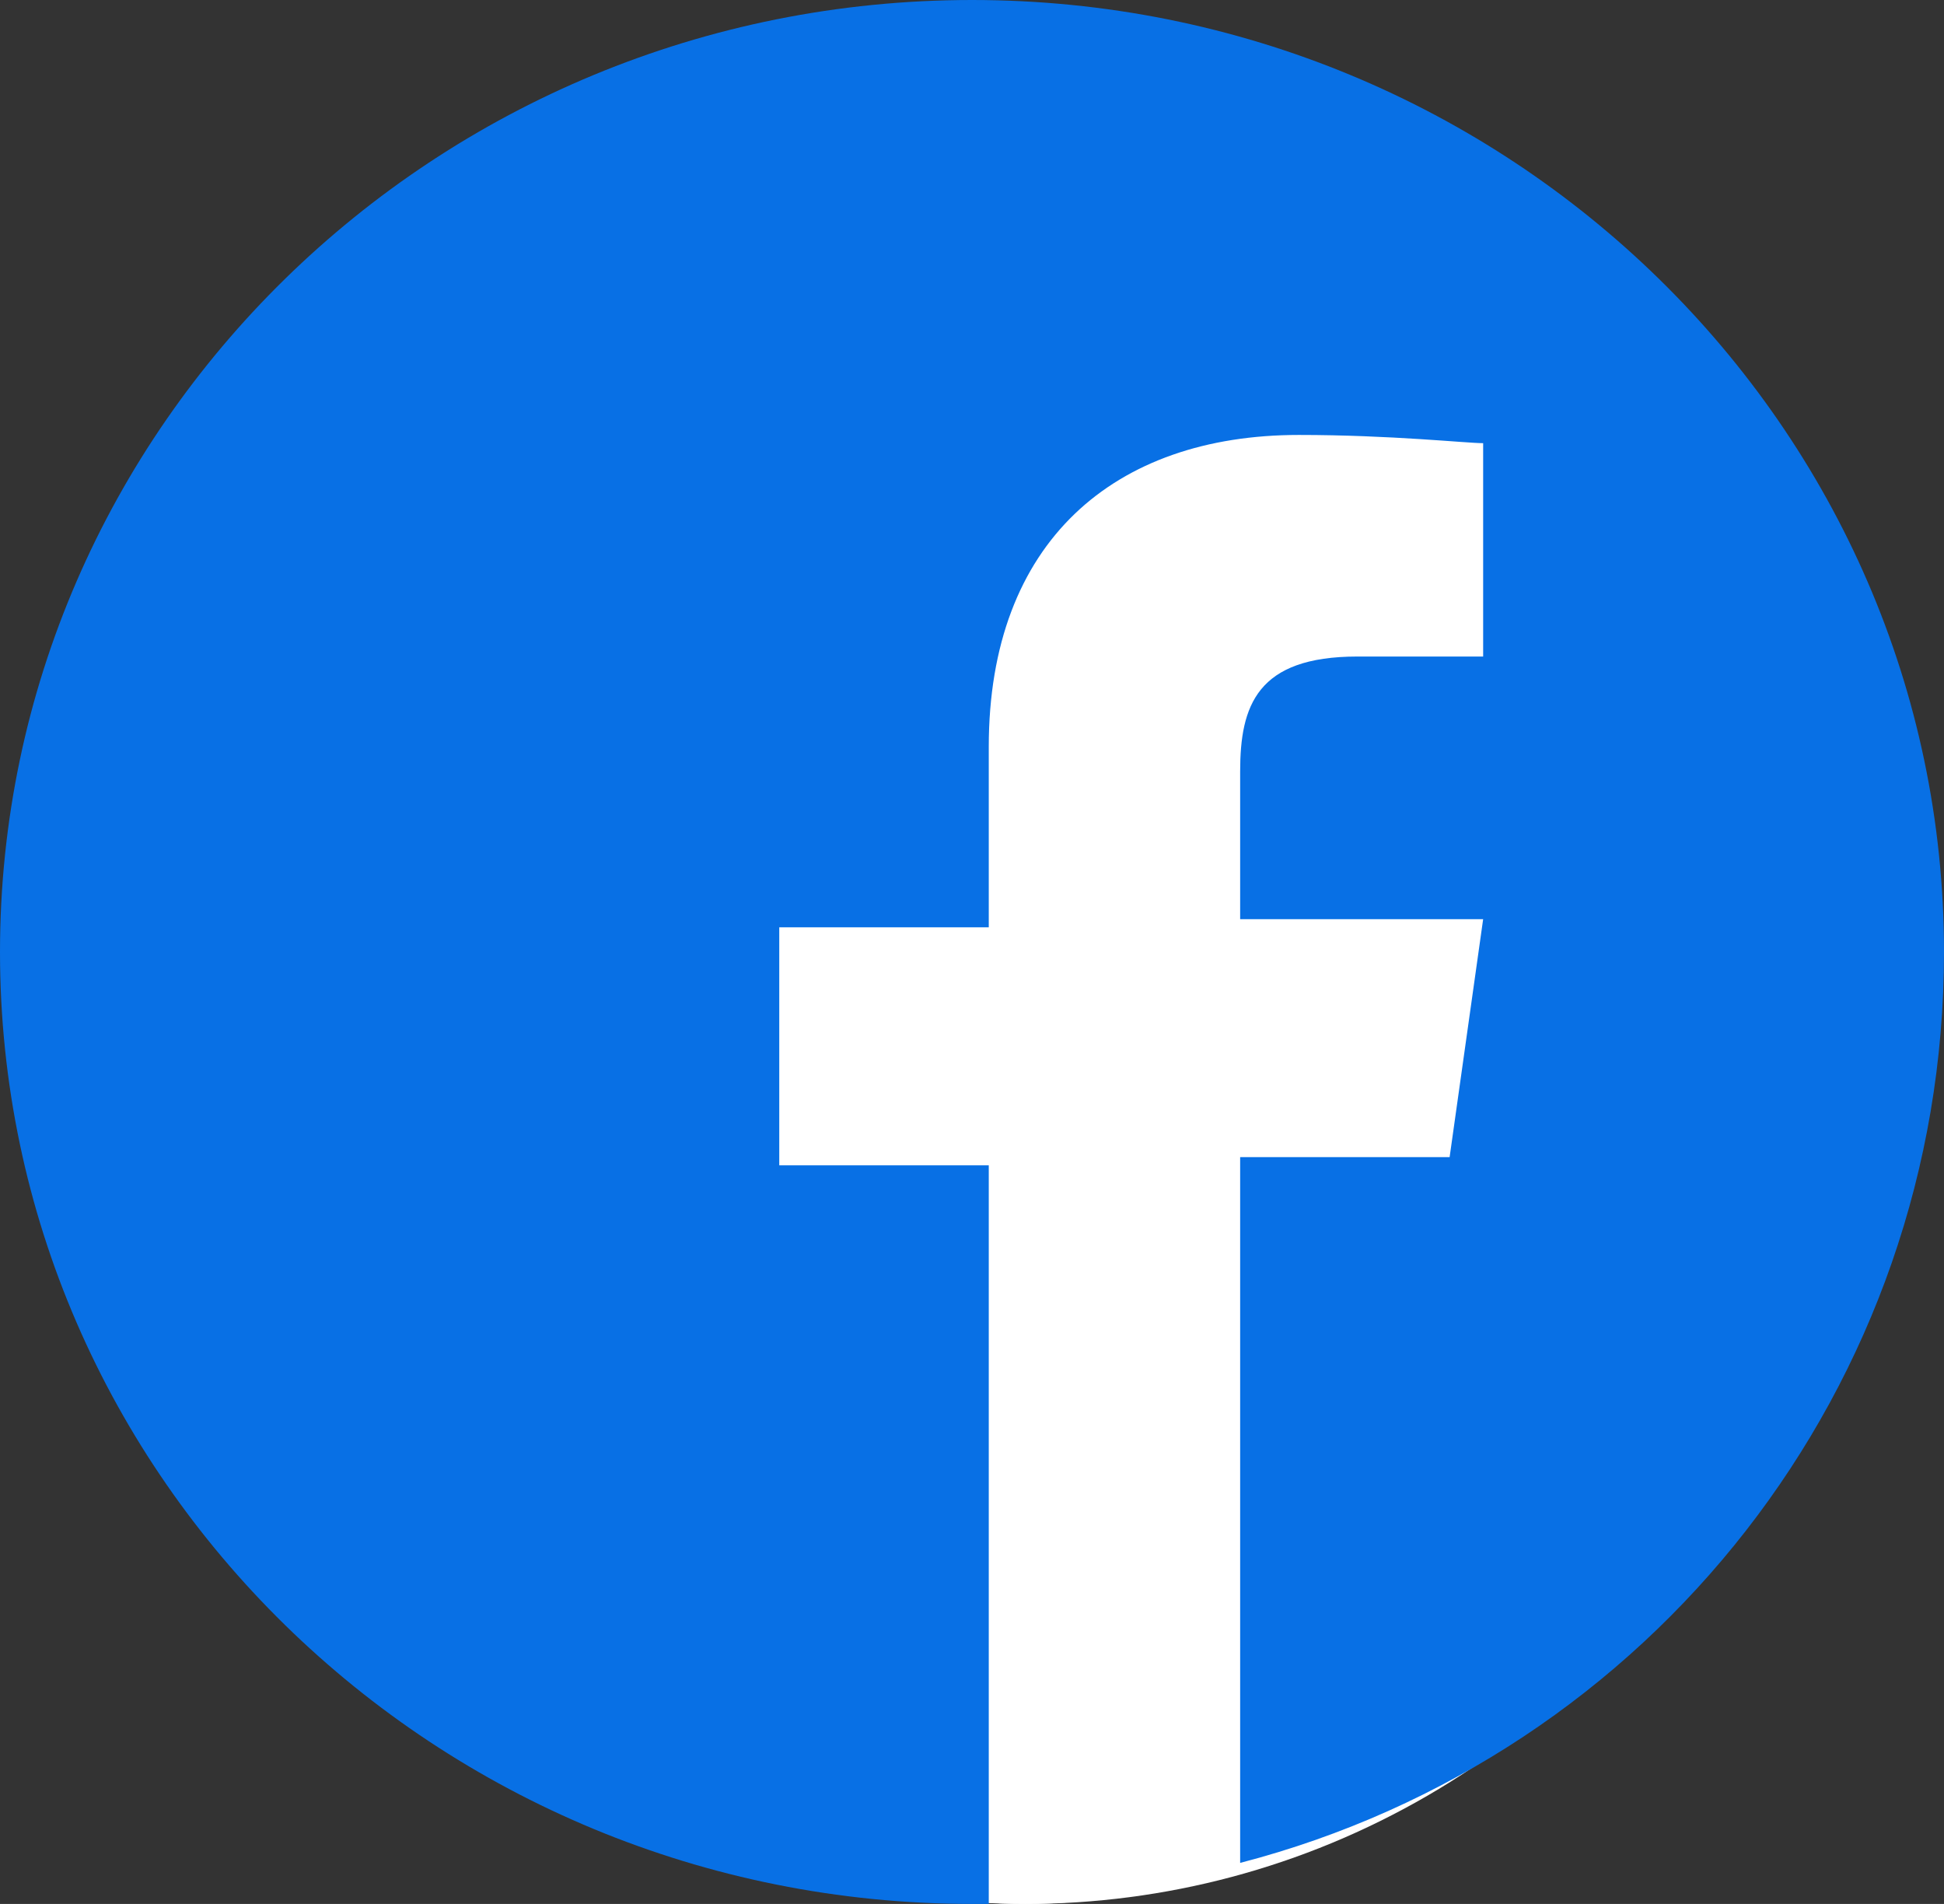 <svg width="48" height="47" viewBox="0 0 48 47" fill="none" xmlns="http://www.w3.org/2000/svg">
<rect x="0" y="0" width="48" height="47" fill="#333333" stroke="none"/>
<ellipse cx="25.323" cy="26.349" rx="17.007" ry="20.651" fill="white"/>
<ellipse cx="25.324" cy="27.061" rx="19.841" ry="19.939" fill="white"/>
<path d="M48 23.5C48 10.534 37.241 0 24 0C10.759 0 0 10.534 0 23.5C0 36.465 10.759 47 24 47C24.207 47 24.207 47 24.414 47V28.767H19.241V22.892H24.414V18.435C24.414 13.371 27.517 10.737 32.069 10.737C34.345 10.737 36.207 10.94 36.621 10.94V16.207H33.517C31.035 16.207 30.621 17.422 30.621 19.043V22.69H36.621L35.793 28.565H30.621V45.987C40.759 43.353 48 34.237 48 23.5Z" fill="#0870E5"/>
</svg>
